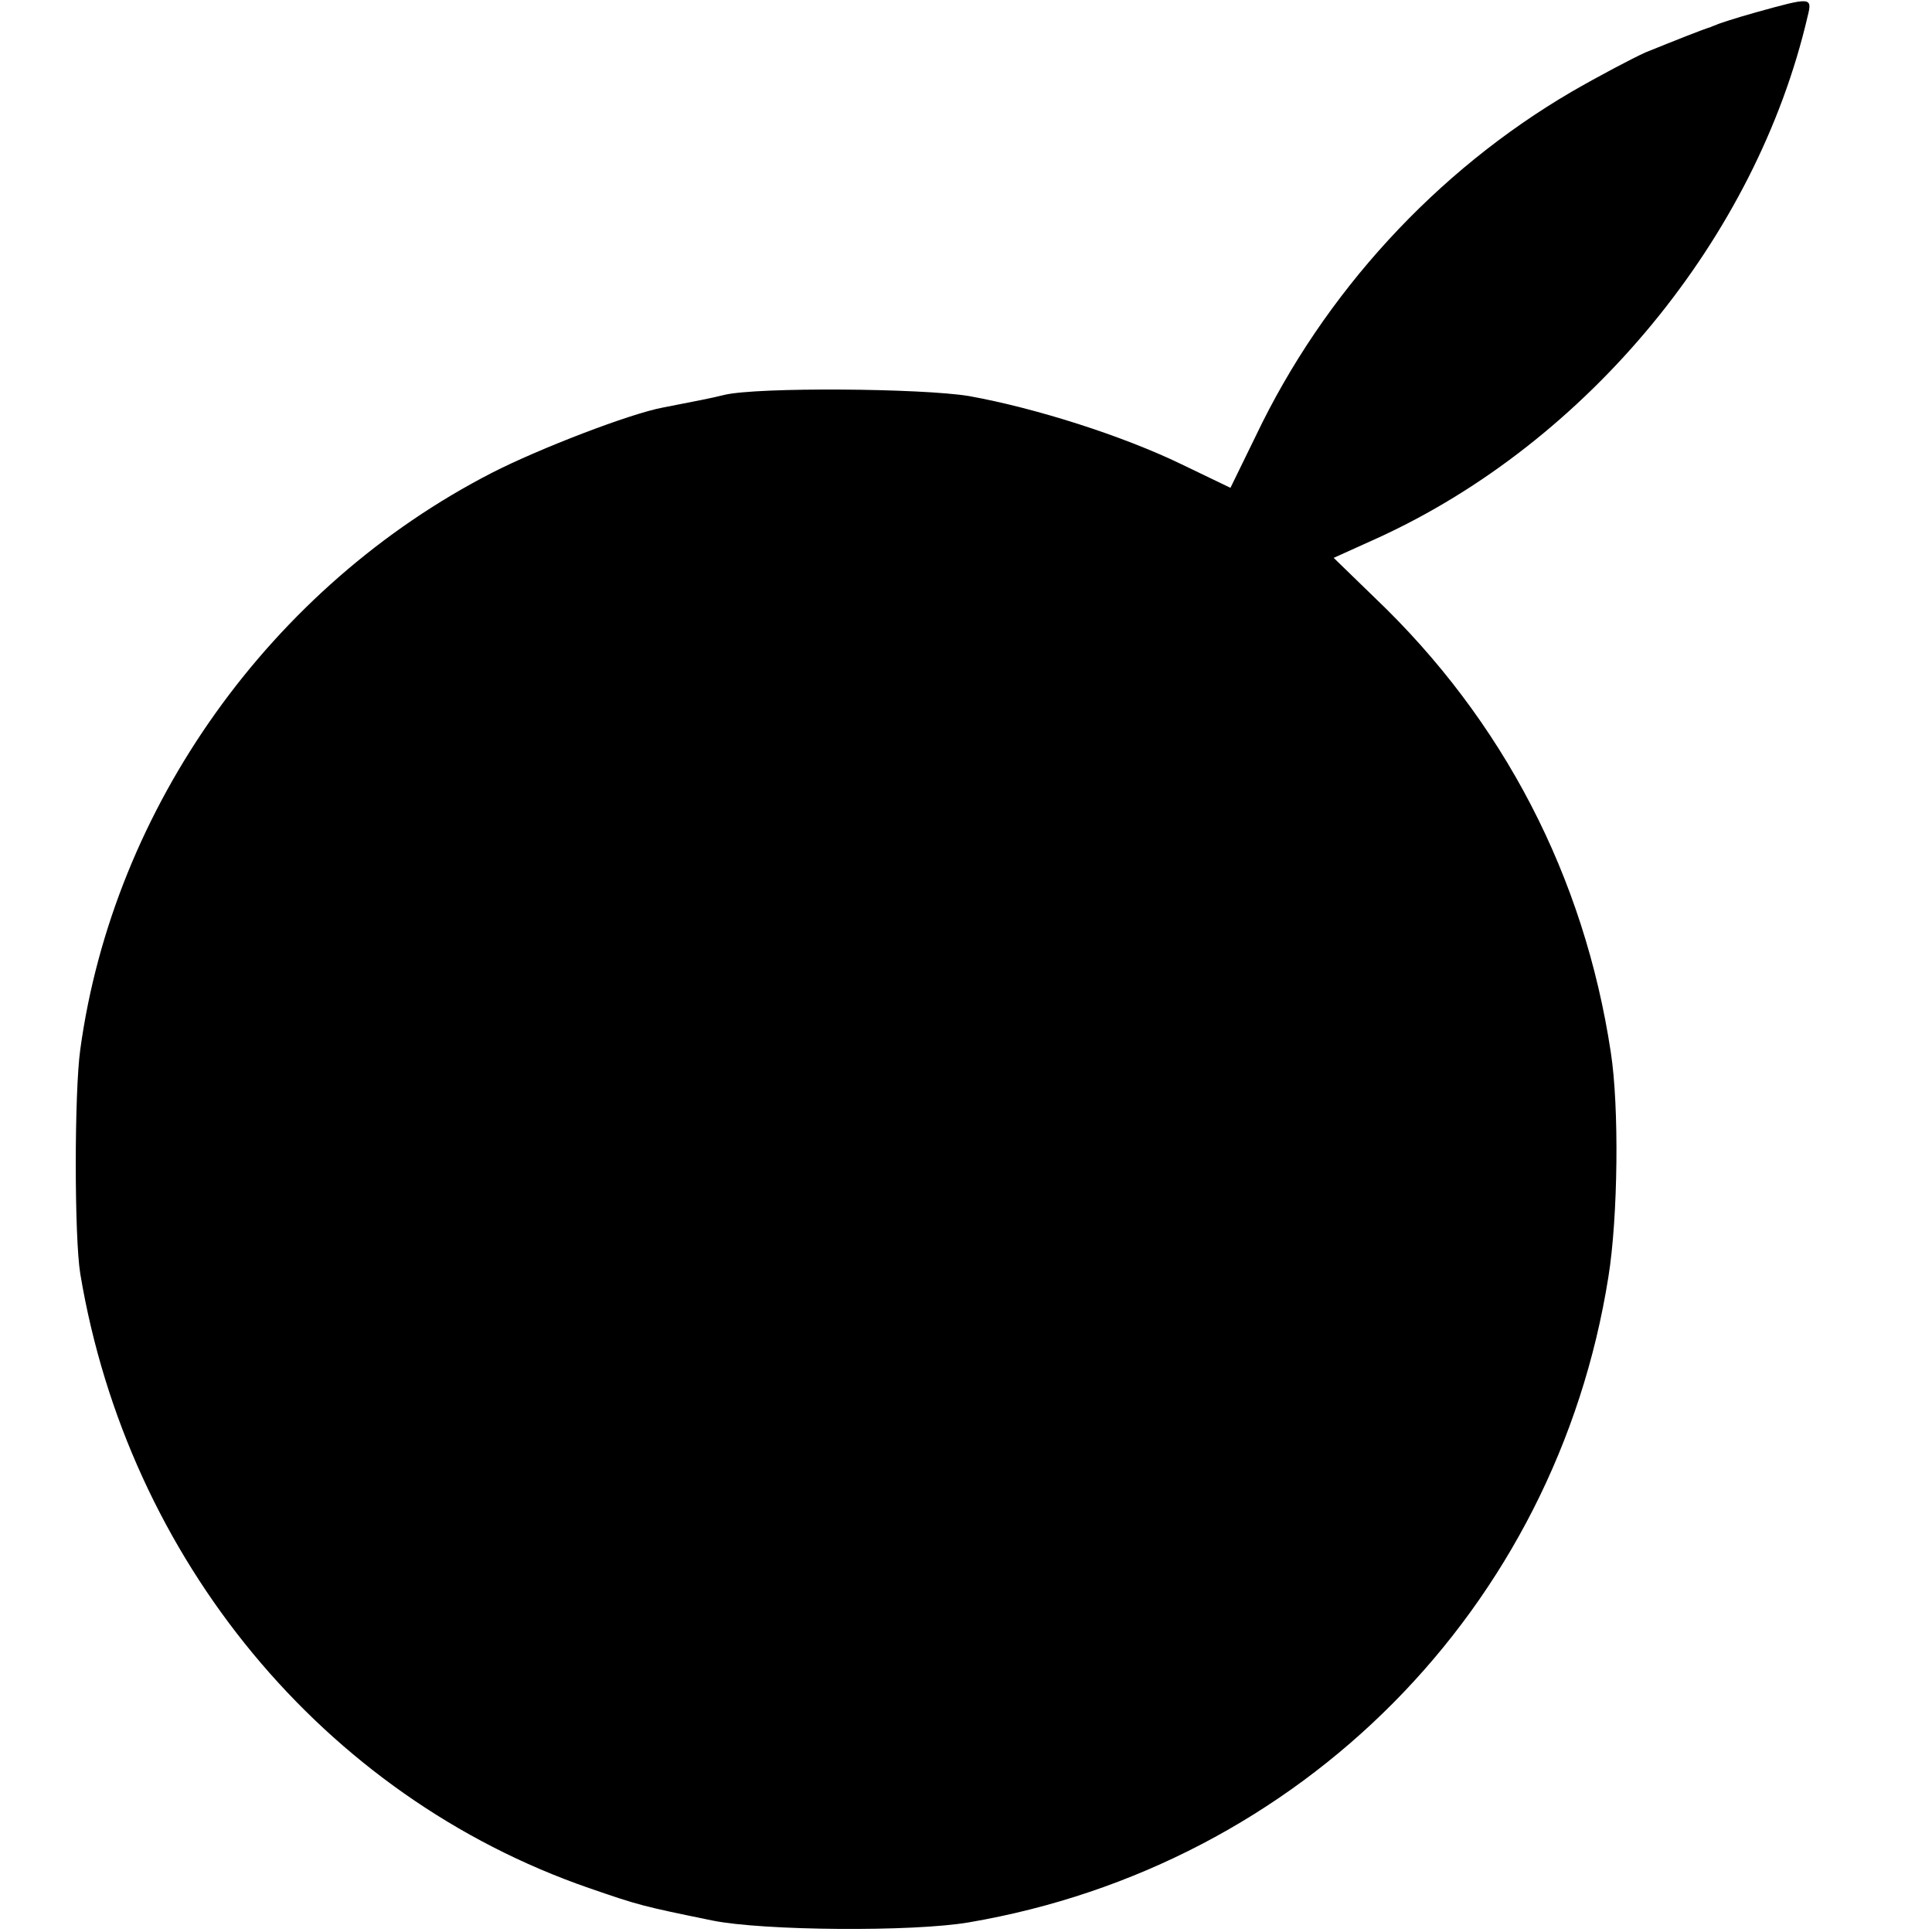 <?xml version="1.0" standalone="no"?>
<!DOCTYPE svg PUBLIC "-//W3C//DTD SVG 20010904//EN"
 "http://www.w3.org/TR/2001/REC-SVG-20010904/DTD/svg10.dtd">
<svg version="1.0" xmlns="http://www.w3.org/2000/svg"
 width="320pt" height="320pt" viewBox="0 0 320 320"
 preserveAspectRatio="xMidYMid meet">
<g transform="translate(0,320) scale(0.1,-0.1)"
fill="#000000" stroke="none">
<path d="M2910 3180 c-36 -10 -66 -20 -67 -21 -2 -1 -6 -2 -10 -4 -11 -3 -61
-23 -108 -42 -22 -10 -77 -39 -122 -65 -224 -131 -410 -333 -523 -570 l-42
-86 -81 39 c-97 47 -241 93 -352 113 -79 13 -350 15 -405 2 -24 -6 -41 -9
-102 -21 -54 -10 -205 -68 -283 -108 -366 -188 -627 -554 -682 -955 -10 -71
-10 -312 0 -372 79 -473 403 -865 842 -1017 84 -29 88 -30 205 -54 84 -17 332
-19 425 -3 550 94 972 520 1059 1069 16 99 18 282 4 372 -44 291 -178 550
-391 753 l-68 66 73 33 c348 159 627 498 712 864 8 32 6 32 -84 7z"/>
</g>
</svg>
